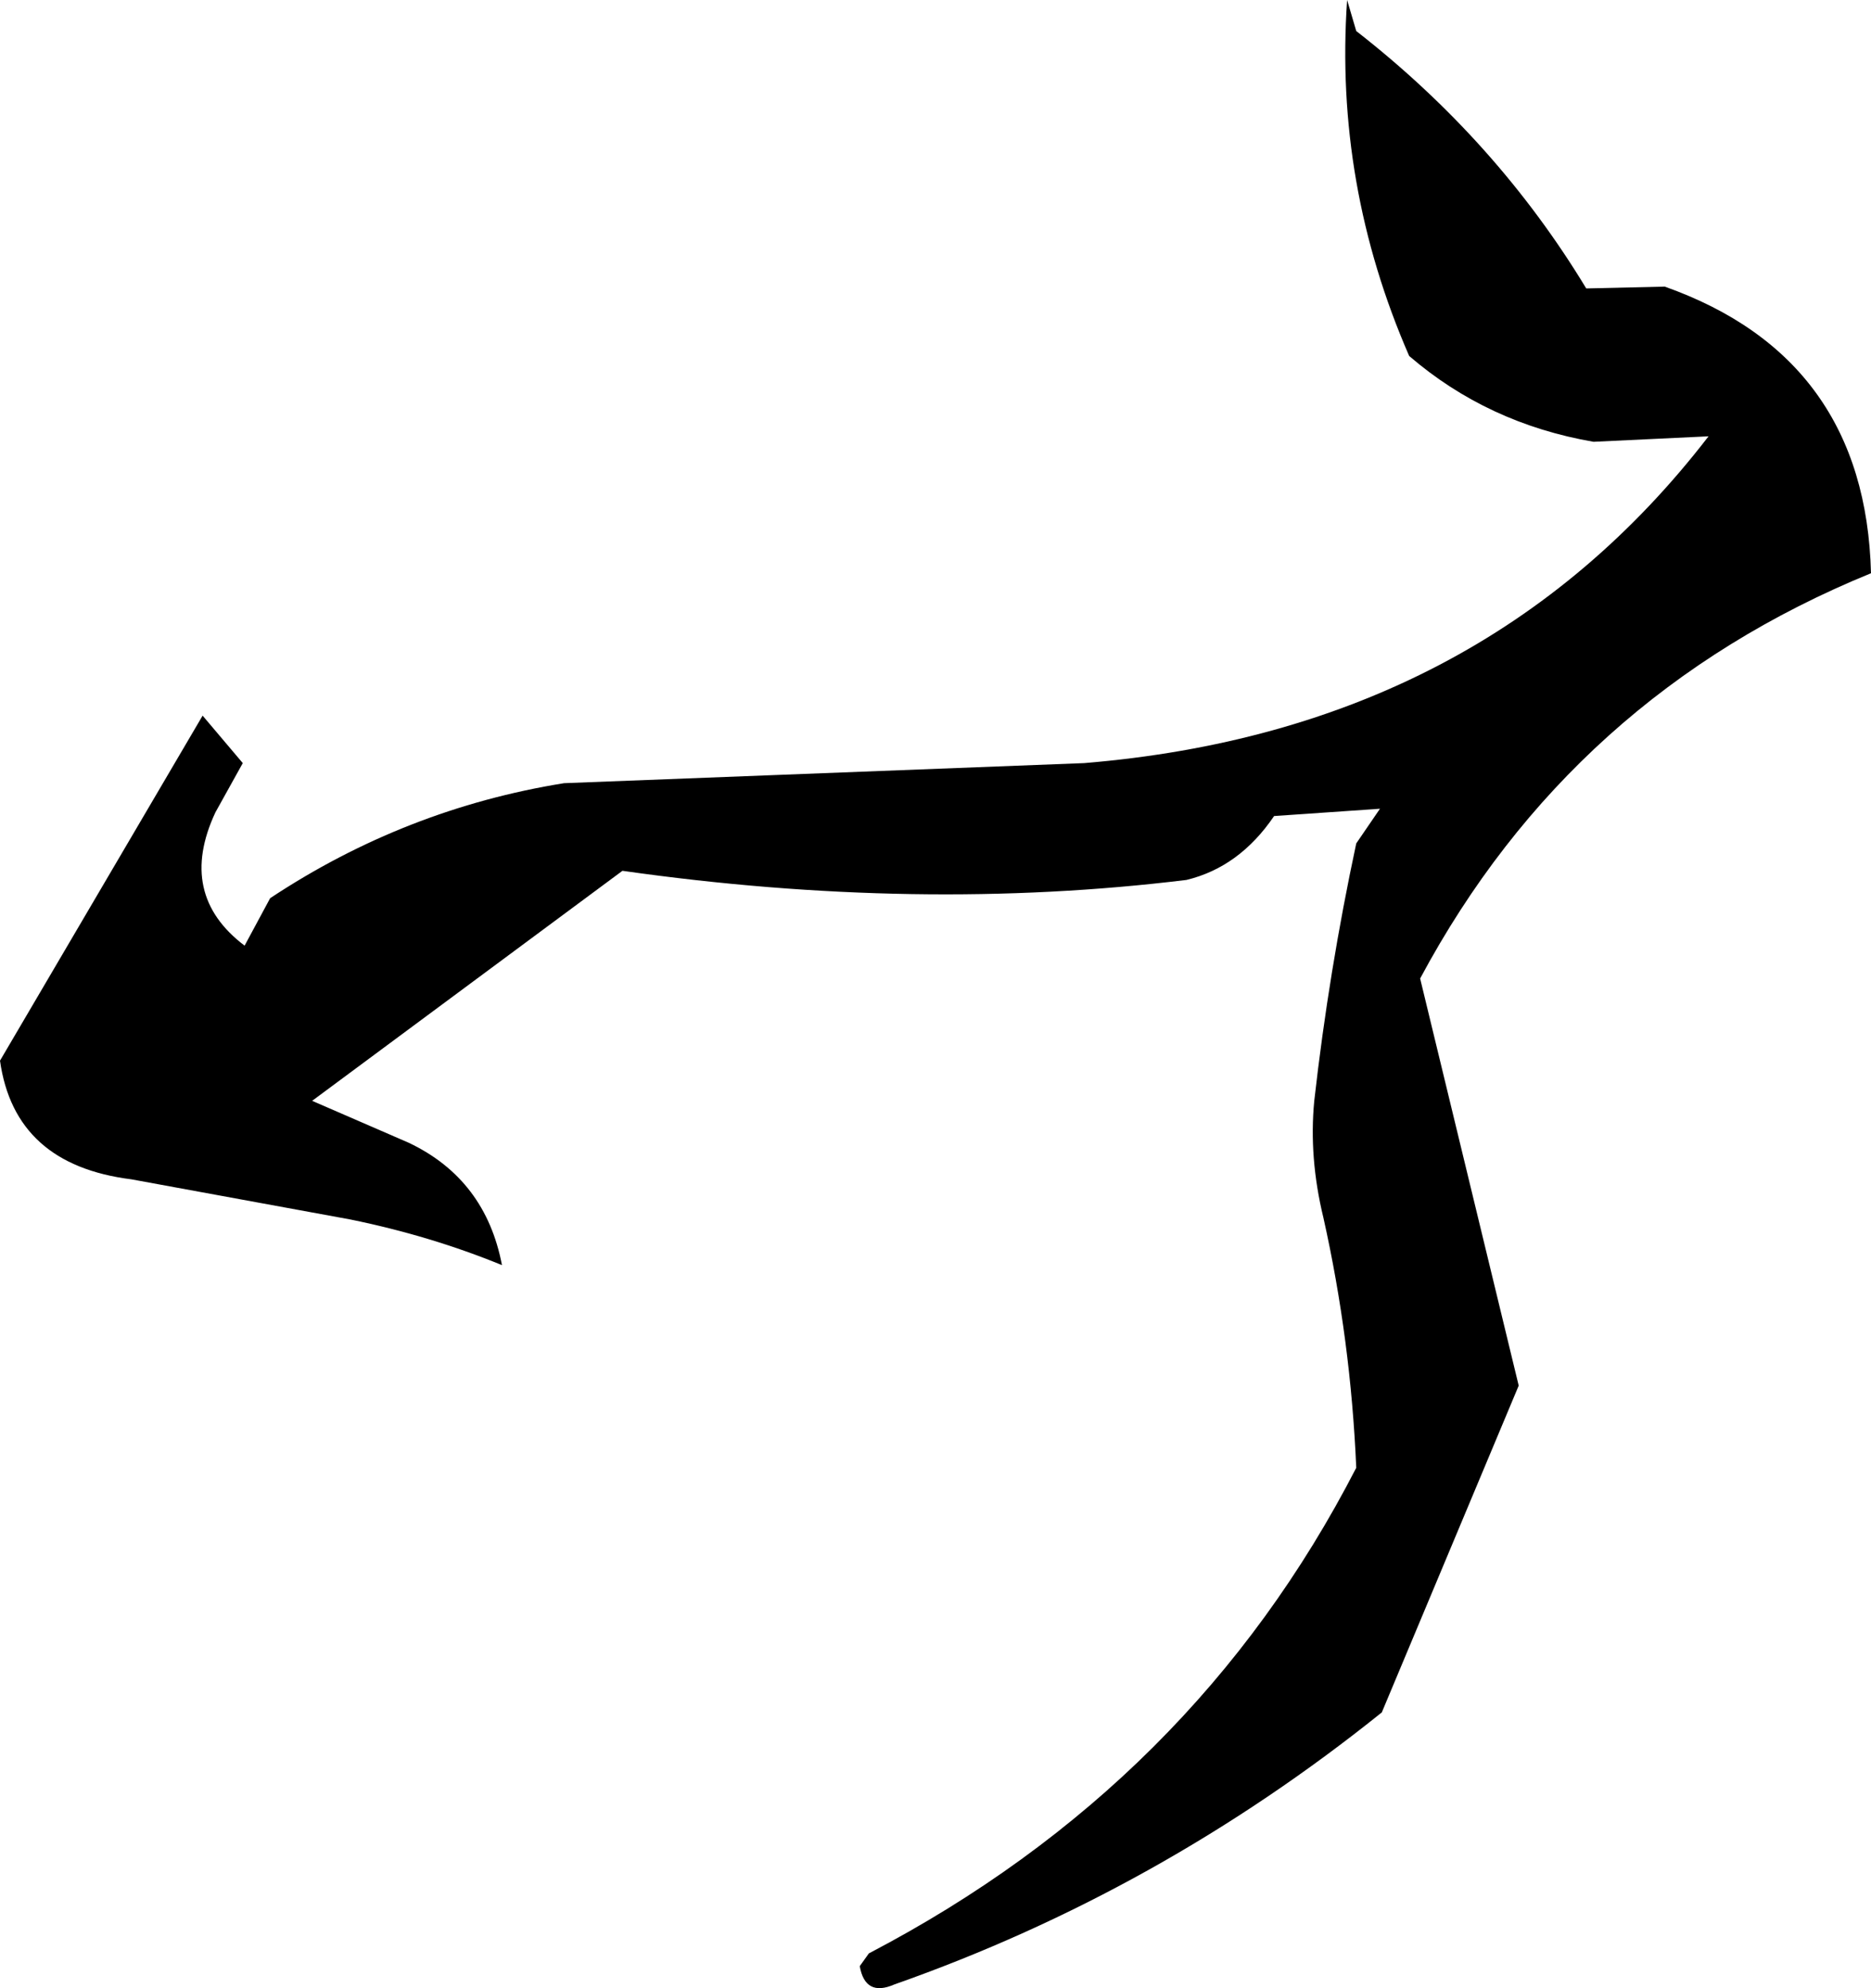 <?xml version="1.0" encoding="UTF-8" standalone="no"?>
<svg xmlns:xlink="http://www.w3.org/1999/xlink" height="54.45px" width="51.25px" xmlns="http://www.w3.org/2000/svg">
  <g transform="matrix(1.0, 0.0, 0.0, 1.0, -17.25, 25.35)">
    <path d="M54.4 -24.5 Q58.25 -21.5 60.7 -17.45 L62.85 -17.5 Q68.35 -15.55 68.5 -9.65 60.3 -6.3 56.15 1.45 L58.85 12.6 55.1 21.55 Q49.0 26.45 41.75 29.0 40.95 29.35 40.8 28.5 L41.05 28.15 Q49.95 23.5 54.4 14.85 54.25 11.35 53.5 8.0 53.1 6.35 53.25 4.8 53.65 1.25 54.4 -2.25 L55.05 -3.2 52.15 -3.0 Q51.2 -1.6 49.75 -1.25 42.4 -0.35 34.3 -1.5 L25.8 4.8 28.45 5.95 Q30.55 6.95 31.0 9.3 29.05 8.5 26.85 8.05 L20.85 6.95 Q17.65 6.55 17.25 3.7 L22.8 -5.75 23.9 -4.45 23.15 -3.1 Q22.1 -0.85 23.95 0.55 L24.65 -0.75 Q28.35 -3.2 32.7 -3.9 L46.95 -4.45 Q57.85 -5.35 64.05 -13.4 L60.9 -13.25 Q58.0 -13.75 55.85 -15.6 53.8 -20.3 54.15 -25.35 L54.4 -24.5" fill="#000000" fill-rule="evenodd" stroke="none"/>
  </g>
</svg>
